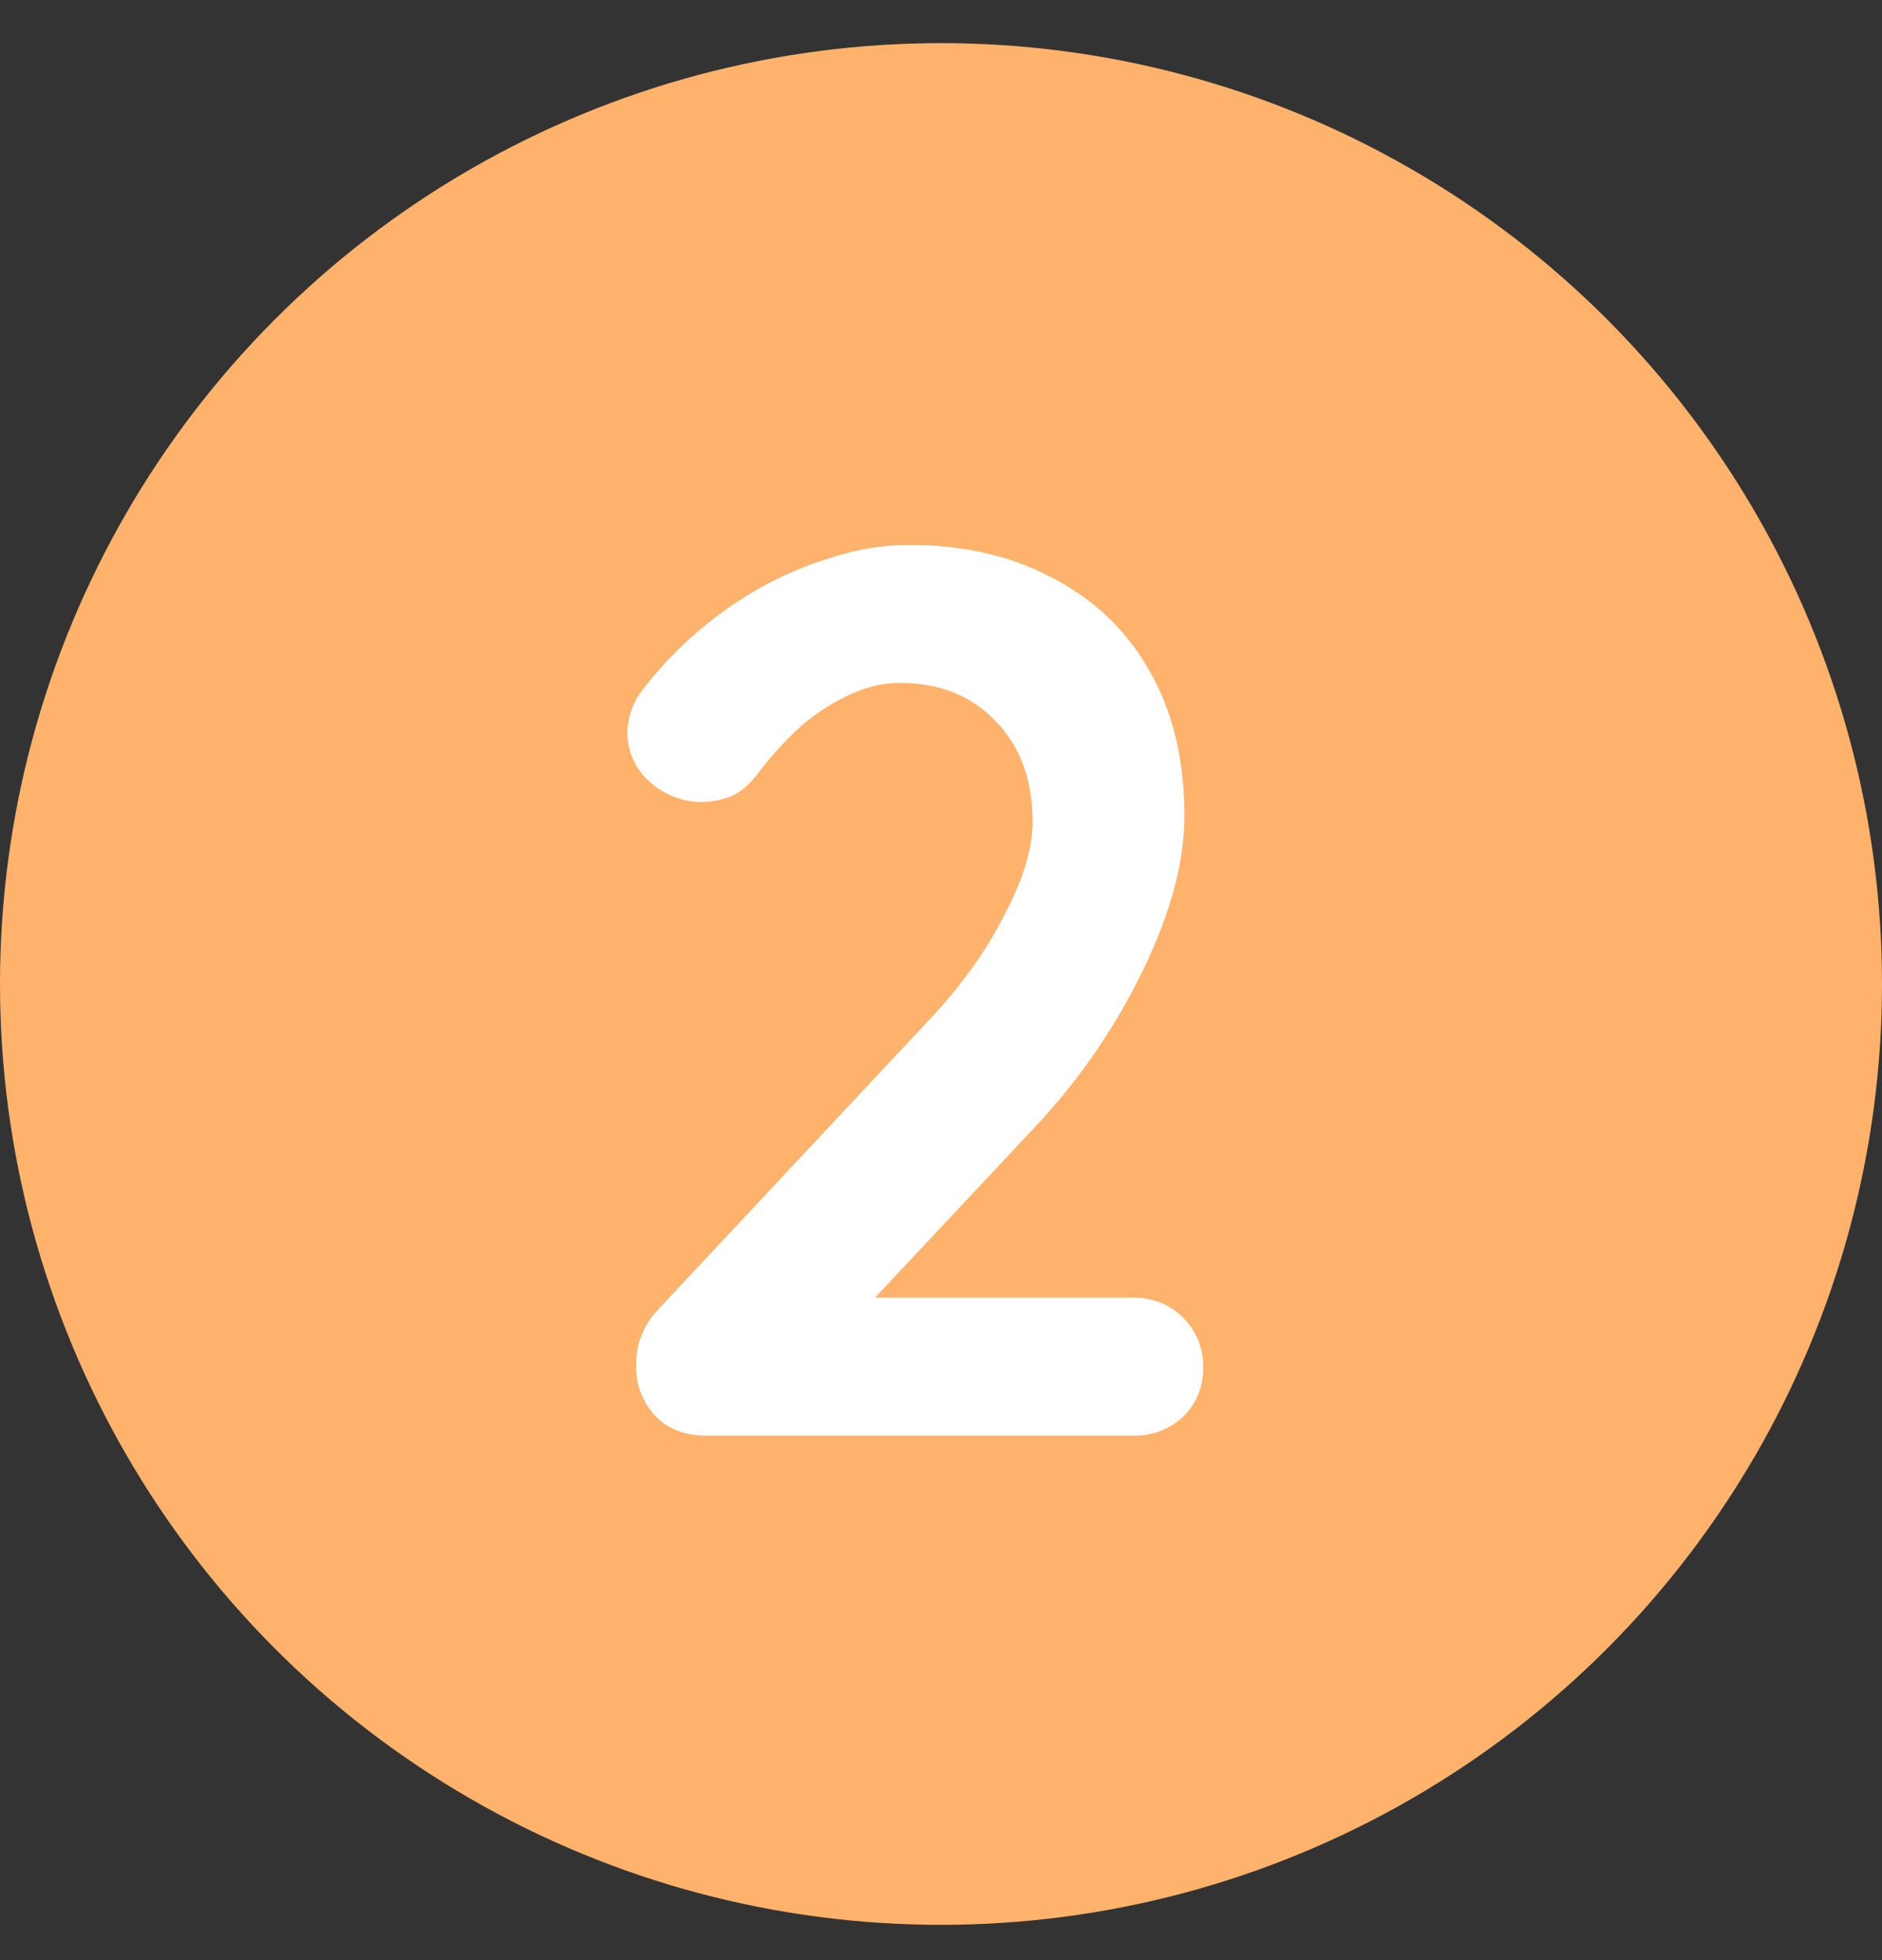 <svg width="24" height="25" fill="none" xmlns="http://www.w3.org/2000/svg"><rect width="100%" height="100%" fill="#333333" stroke="none"/><circle cx="12" cy="12.55" r="12" fill="#FFB26B"/><path d="M14.448 16.55c.256 0 .47.085.64.256a.87.87 0 0 1 .256.64.85.85 0 0 1-.256.624.9.9 0 0 1-.64.24h-5.44c-.277 0-.496-.085-.656-.256a.92.92 0 0 1-.24-.656c0-.267.096-.501.288-.704l3.488-3.728c.395-.426.704-.864.928-1.312.235-.448.352-.837.352-1.168 0-.533-.155-.96-.464-1.28-.31-.33-.72-.496-1.232-.496-.203 0-.41.048-.624.144a2.68 2.68 0 0 0-.624.4 4.15 4.15 0 0 0-.544.592c-.128.17-.256.277-.384.32a1.12 1.12 0 0 1-.352.064 1 1 0 0 1-.656-.256A.837.837 0 0 1 8 9.35a.92.92 0 0 1 .176-.528 4.983 4.983 0 0 1 1.36-1.232c.33-.202.672-.357 1.024-.464a3.23 3.23 0 0 1 1.024-.176c.715 0 1.333.144 1.856.432.533.278.944.678 1.232 1.2.288.512.432 1.12.432 1.824 0 .587-.176 1.243-.528 1.968a8.031 8.031 0 0 1-1.392 2.016l-2.16 2.304-.176-.144h3.6Z" fill="#fff"/></svg>